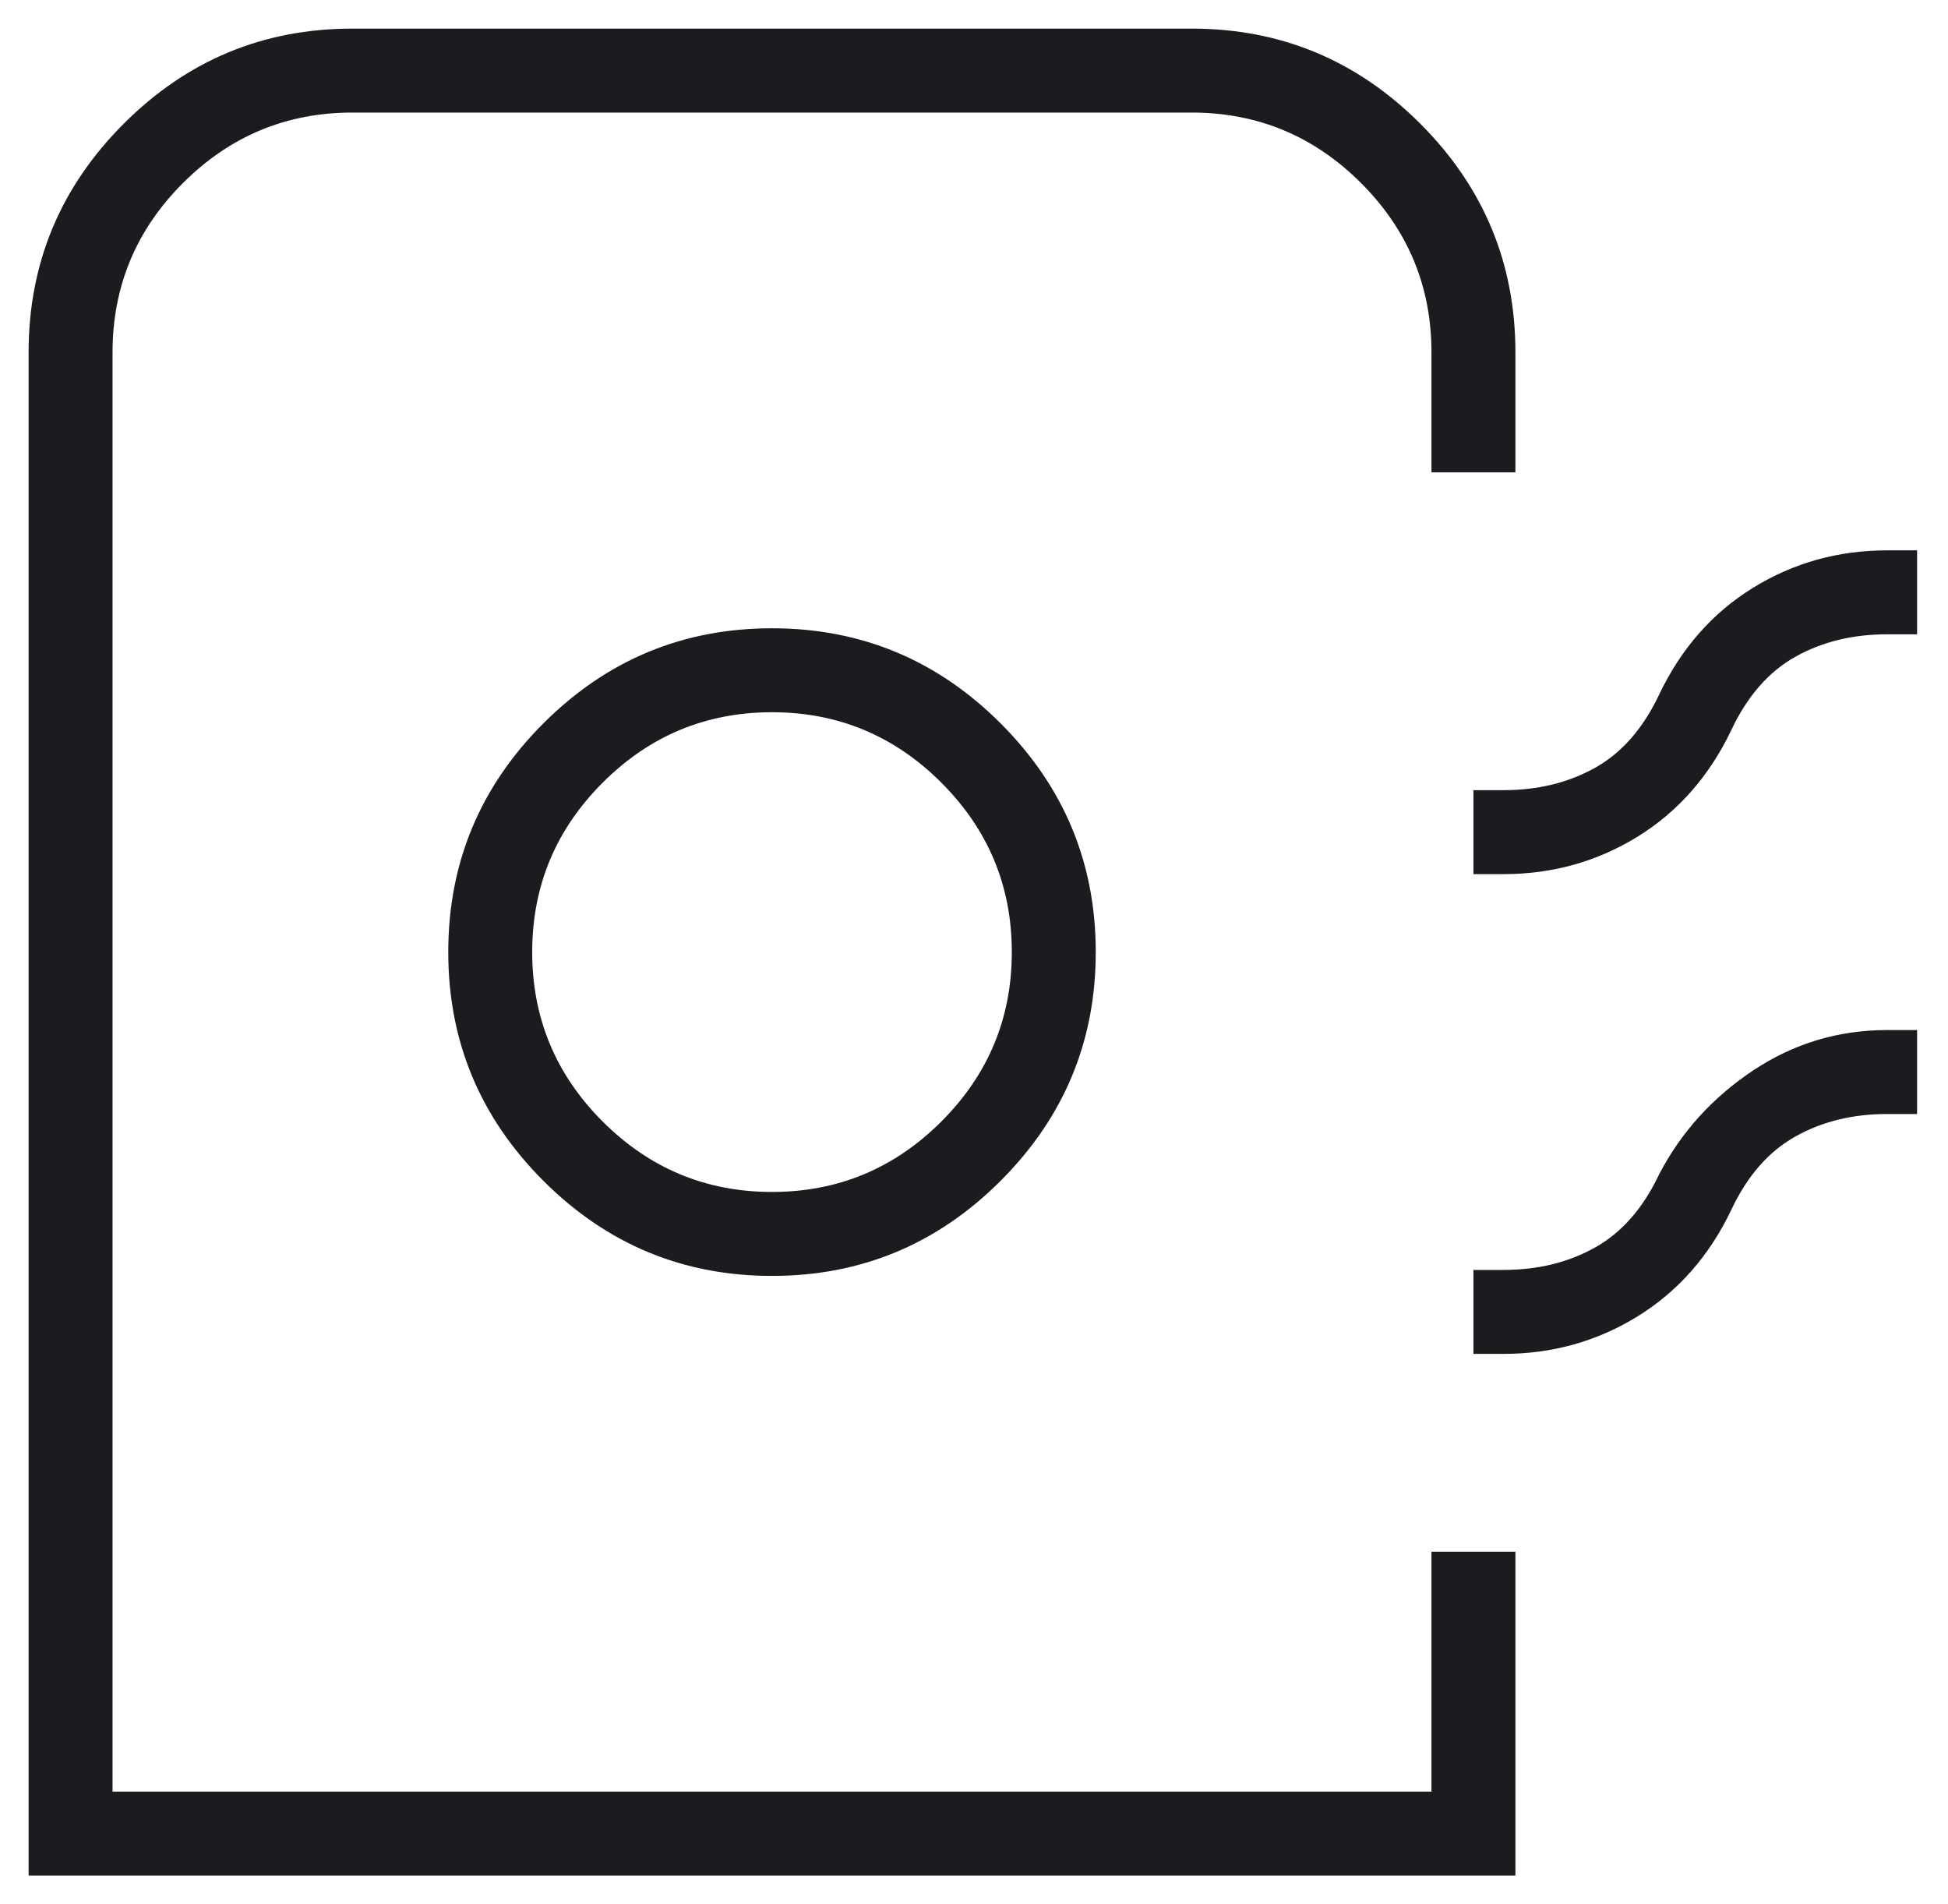 <svg xmlns="http://www.w3.org/2000/svg" width="44" height="43" viewBox="0 0 44 43" fill="none"><path d="M0.646 42.355V7.959C0.646 5.948 1.362 4.226 2.794 2.794C4.226 1.362 5.947 0.646 7.958 0.646H26.917C28.928 0.646 30.649 1.362 32.081 2.794C33.513 4.226 34.229 5.948 34.229 7.959V10.667H32.333V7.959C32.333 6.469 31.803 5.194 30.742 4.133C29.681 3.073 28.406 2.542 26.917 2.542H7.958C6.469 2.542 5.194 3.073 4.133 4.133C3.072 5.194 2.542 6.469 2.542 7.959V40.459H32.333V35.042H34.229V42.355H0.646ZM17.438 28.813C19.448 28.813 21.17 28.097 22.602 26.665C24.034 25.233 24.75 23.512 24.75 21.501C24.75 19.49 24.034 17.768 22.602 16.336C21.17 14.904 19.448 14.188 17.438 14.188C15.427 14.188 13.705 14.904 12.273 16.336C10.841 17.768 10.125 19.49 10.125 21.501C10.125 23.512 10.841 25.233 12.273 26.665C13.705 28.097 15.427 28.813 17.438 28.813ZM17.438 26.917C15.948 26.917 14.673 26.387 13.612 25.326C12.551 24.265 12.021 22.99 12.021 21.501C12.021 20.011 12.551 18.736 13.612 17.675C14.673 16.614 15.948 16.084 17.438 16.084C18.927 16.084 20.202 16.614 21.263 17.675C22.324 18.736 22.854 20.011 22.854 21.501C22.854 22.99 22.324 24.265 21.263 25.326C20.202 26.387 18.927 26.917 17.438 26.917ZM33.281 19.74V17.844H33.958C34.736 17.844 35.426 17.675 36.031 17.337C36.635 16.998 37.118 16.445 37.479 15.678C37.976 14.639 38.681 13.838 39.596 13.274C40.511 12.71 41.52 12.428 42.625 12.428H43.302V14.324H42.625C41.848 14.324 41.157 14.493 40.553 14.831C39.948 15.17 39.465 15.723 39.104 16.49C38.608 17.528 37.902 18.33 36.988 18.894C36.073 19.458 35.063 19.74 33.958 19.74H33.281ZM33.281 30.574V28.678H33.958C34.736 28.678 35.426 28.509 36.031 28.17C36.635 27.831 37.118 27.278 37.479 26.511C37.976 25.563 38.681 24.785 39.596 24.175C40.511 23.566 41.52 23.261 42.625 23.261H43.302V25.157H42.625C41.848 25.157 41.157 25.326 40.553 25.665C39.948 26.003 39.465 26.556 39.104 27.324C38.608 28.362 37.902 29.163 36.988 29.727C36.073 30.291 35.063 30.574 33.958 30.574H33.281Z" fill="#1C1B1F"></path></svg>